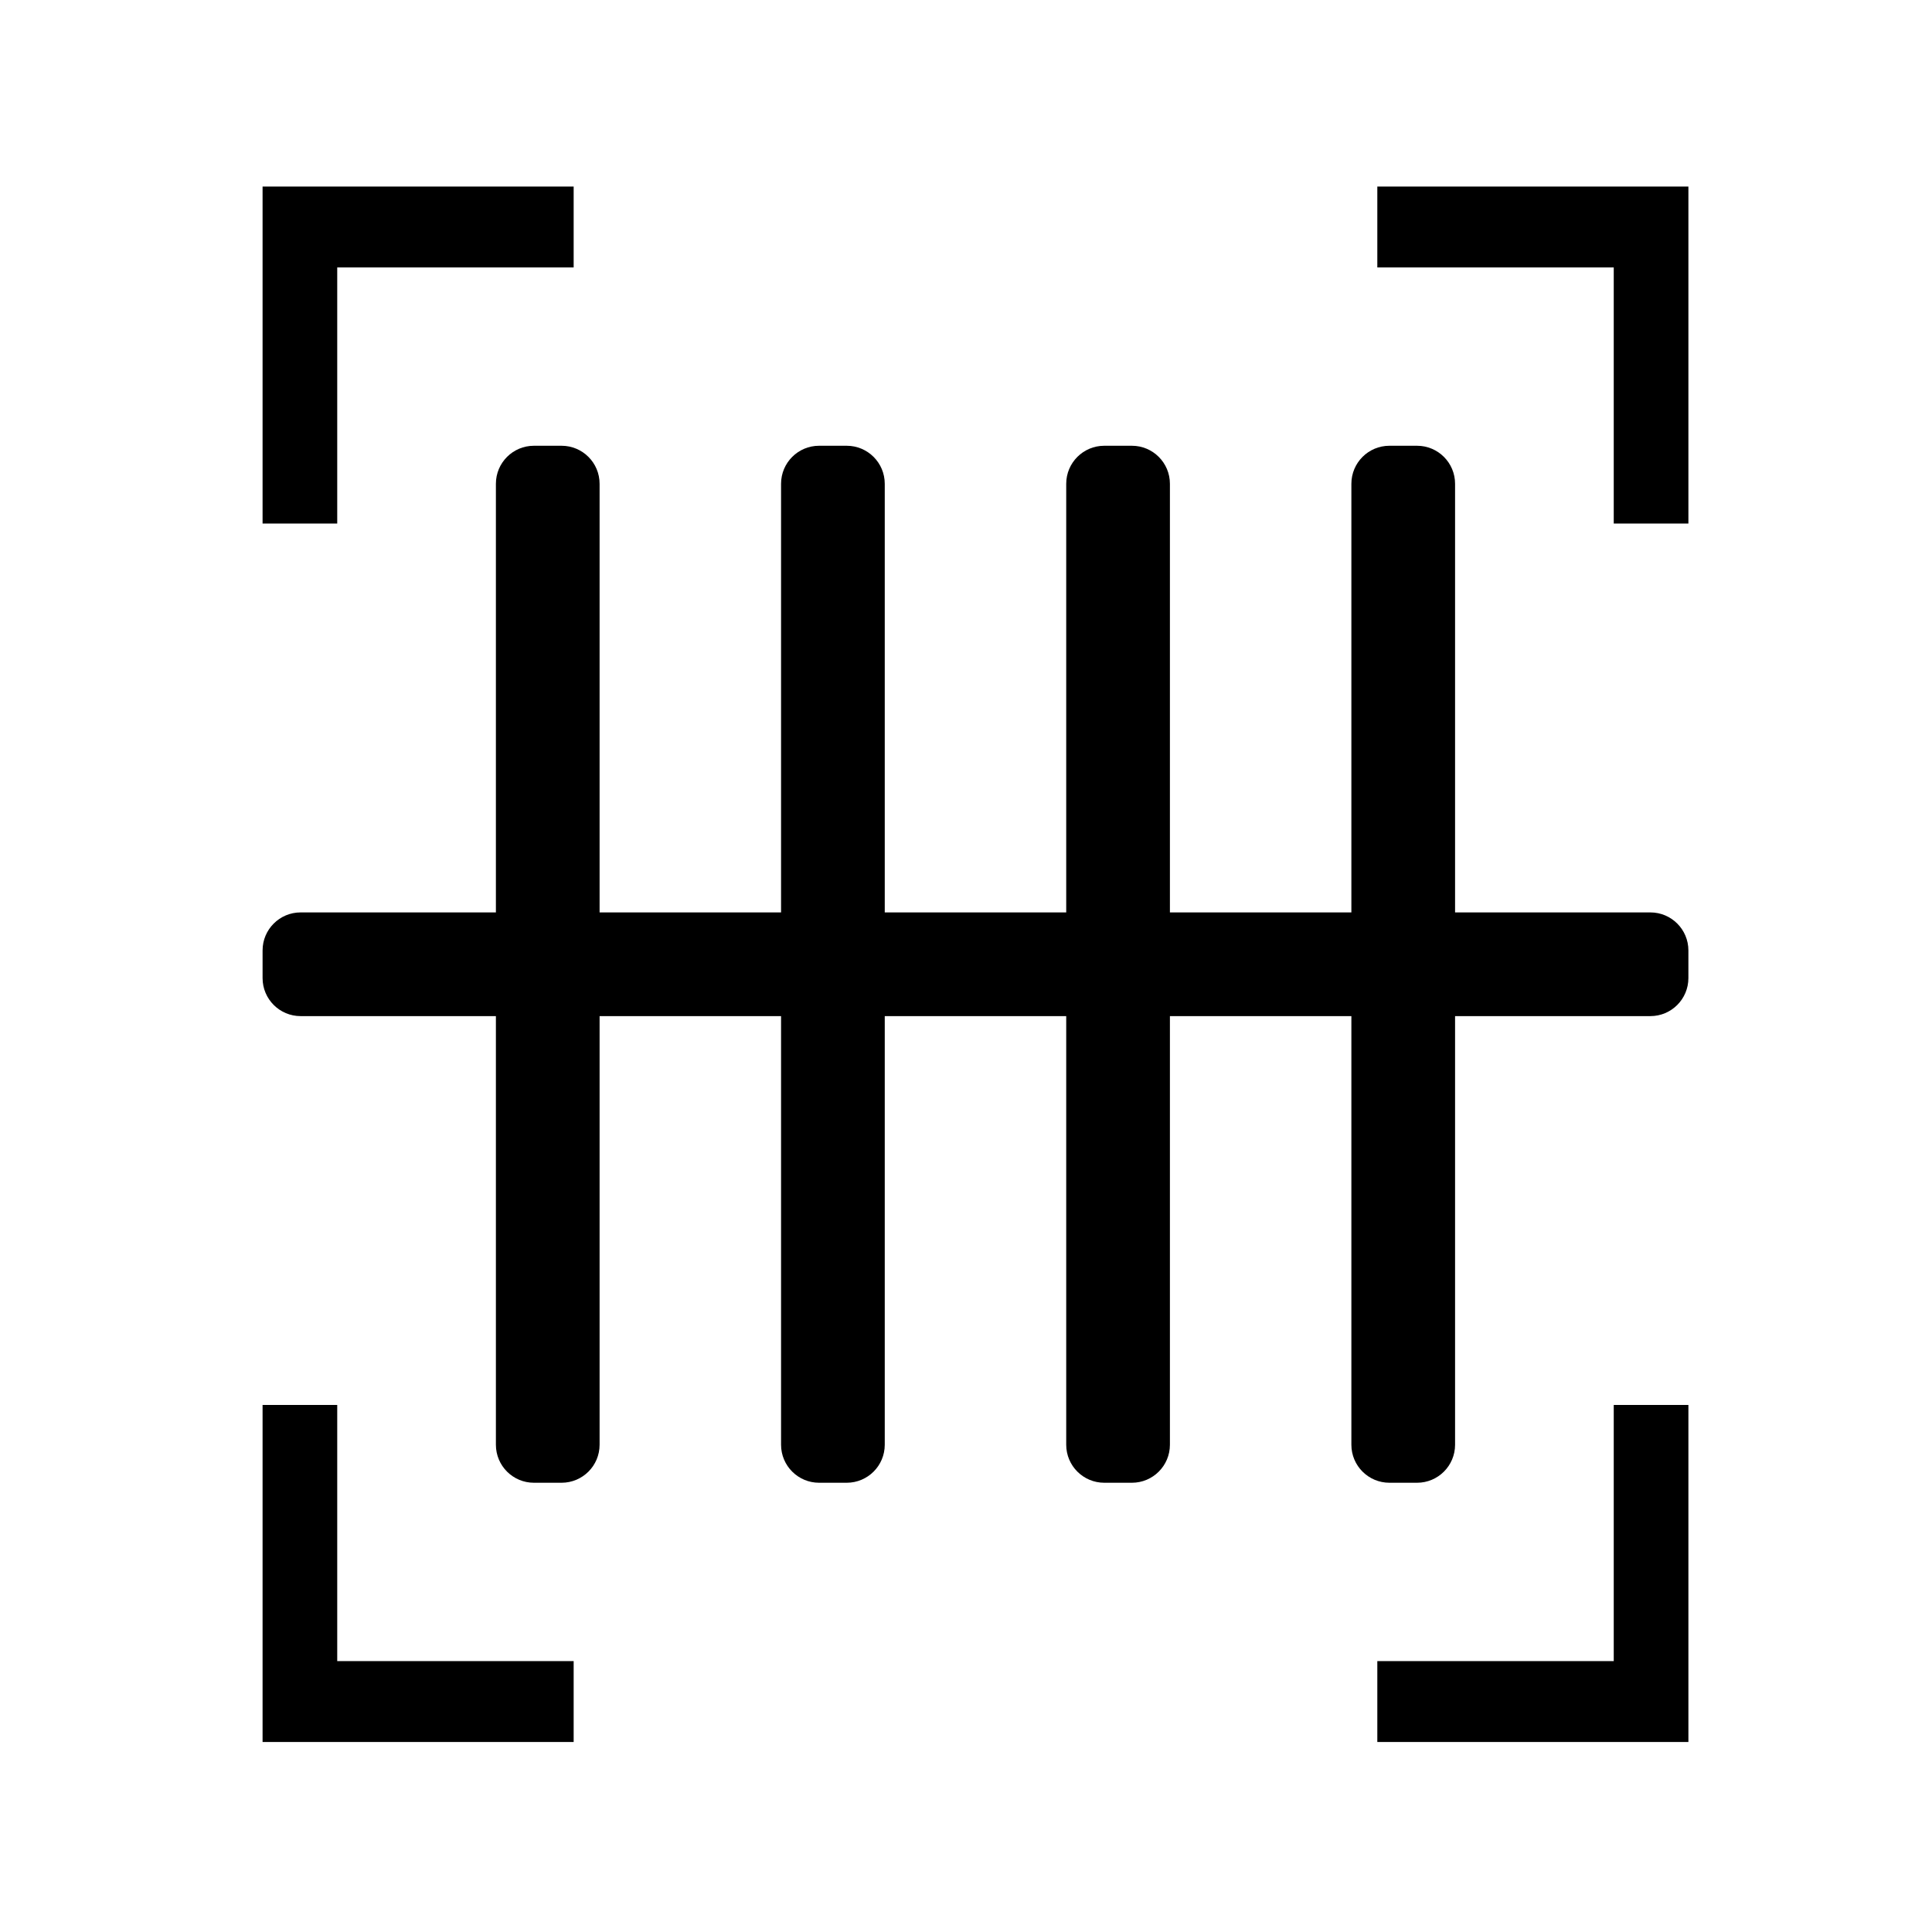 <?xml version="1.0" encoding="UTF-8"?>
<!-- The Best Svg Icon site in the world: iconSvg.co, Visit us! https://iconsvg.co -->
<svg fill="#000000" width="800px" height="800px" version="1.1" viewBox="144 144 512 512" xmlns="http://www.w3.org/2000/svg">
 <path d="m502.13 413.28h-48.09v113.59c0 5.566-4.512 10.074-10.074 10.074h-7.328c-5.566 0-10.078-4.508-10.078-10.074v-113.59h-48.09v113.59c0 5.566-4.512 10.074-10.078 10.074h-7.328c-5.562 0-10.074-4.508-10.074-10.074v-113.59h-48.09v113.59c0 5.566-4.512 10.074-10.078 10.074h-7.328c-5.566 0-10.074-4.508-10.074-10.074v-113.59h-51.758c-5.562 0-10.074-4.512-10.074-10.078v-7.328c0-5.562 4.512-10.074 10.074-10.074h51.758v-113.59c0-5.566 4.508-10.078 10.074-10.078h7.328c5.566 0 10.078 4.512 10.078 10.078v113.59h48.09v-113.59c0-5.566 4.512-10.078 10.074-10.078h7.328c5.566 0 10.078 4.512 10.078 10.078v113.59h48.09v-113.59c0-5.566 4.512-10.078 10.078-10.078h7.328c5.562 0 10.074 4.512 10.074 10.078v113.59h48.09v-113.59c0-5.566 4.512-10.078 10.078-10.078h7.328c5.566 0 10.074 4.512 10.074 10.078v113.59h51.758c5.562 0 10.074 4.512 10.074 10.074v7.328c0 5.566-4.512 10.078-10.074 10.078h-51.758v113.59c0 5.566-4.508 10.074-10.074 10.074h-7.328c-5.566 0-10.078-4.508-10.078-10.074zm-268.76-198.41v67.879h-19.785v-89.312h82.441v21.434zm338.29 369.34v-67.879h19.785v89.312h-82.441v-21.434zm-338.29 0h62.656v21.434h-82.441v-89.312h19.785zm338.29-369.34h-62.656v-21.434h82.441v89.312h-19.785z" fill-rule="evenodd"/>
</svg>